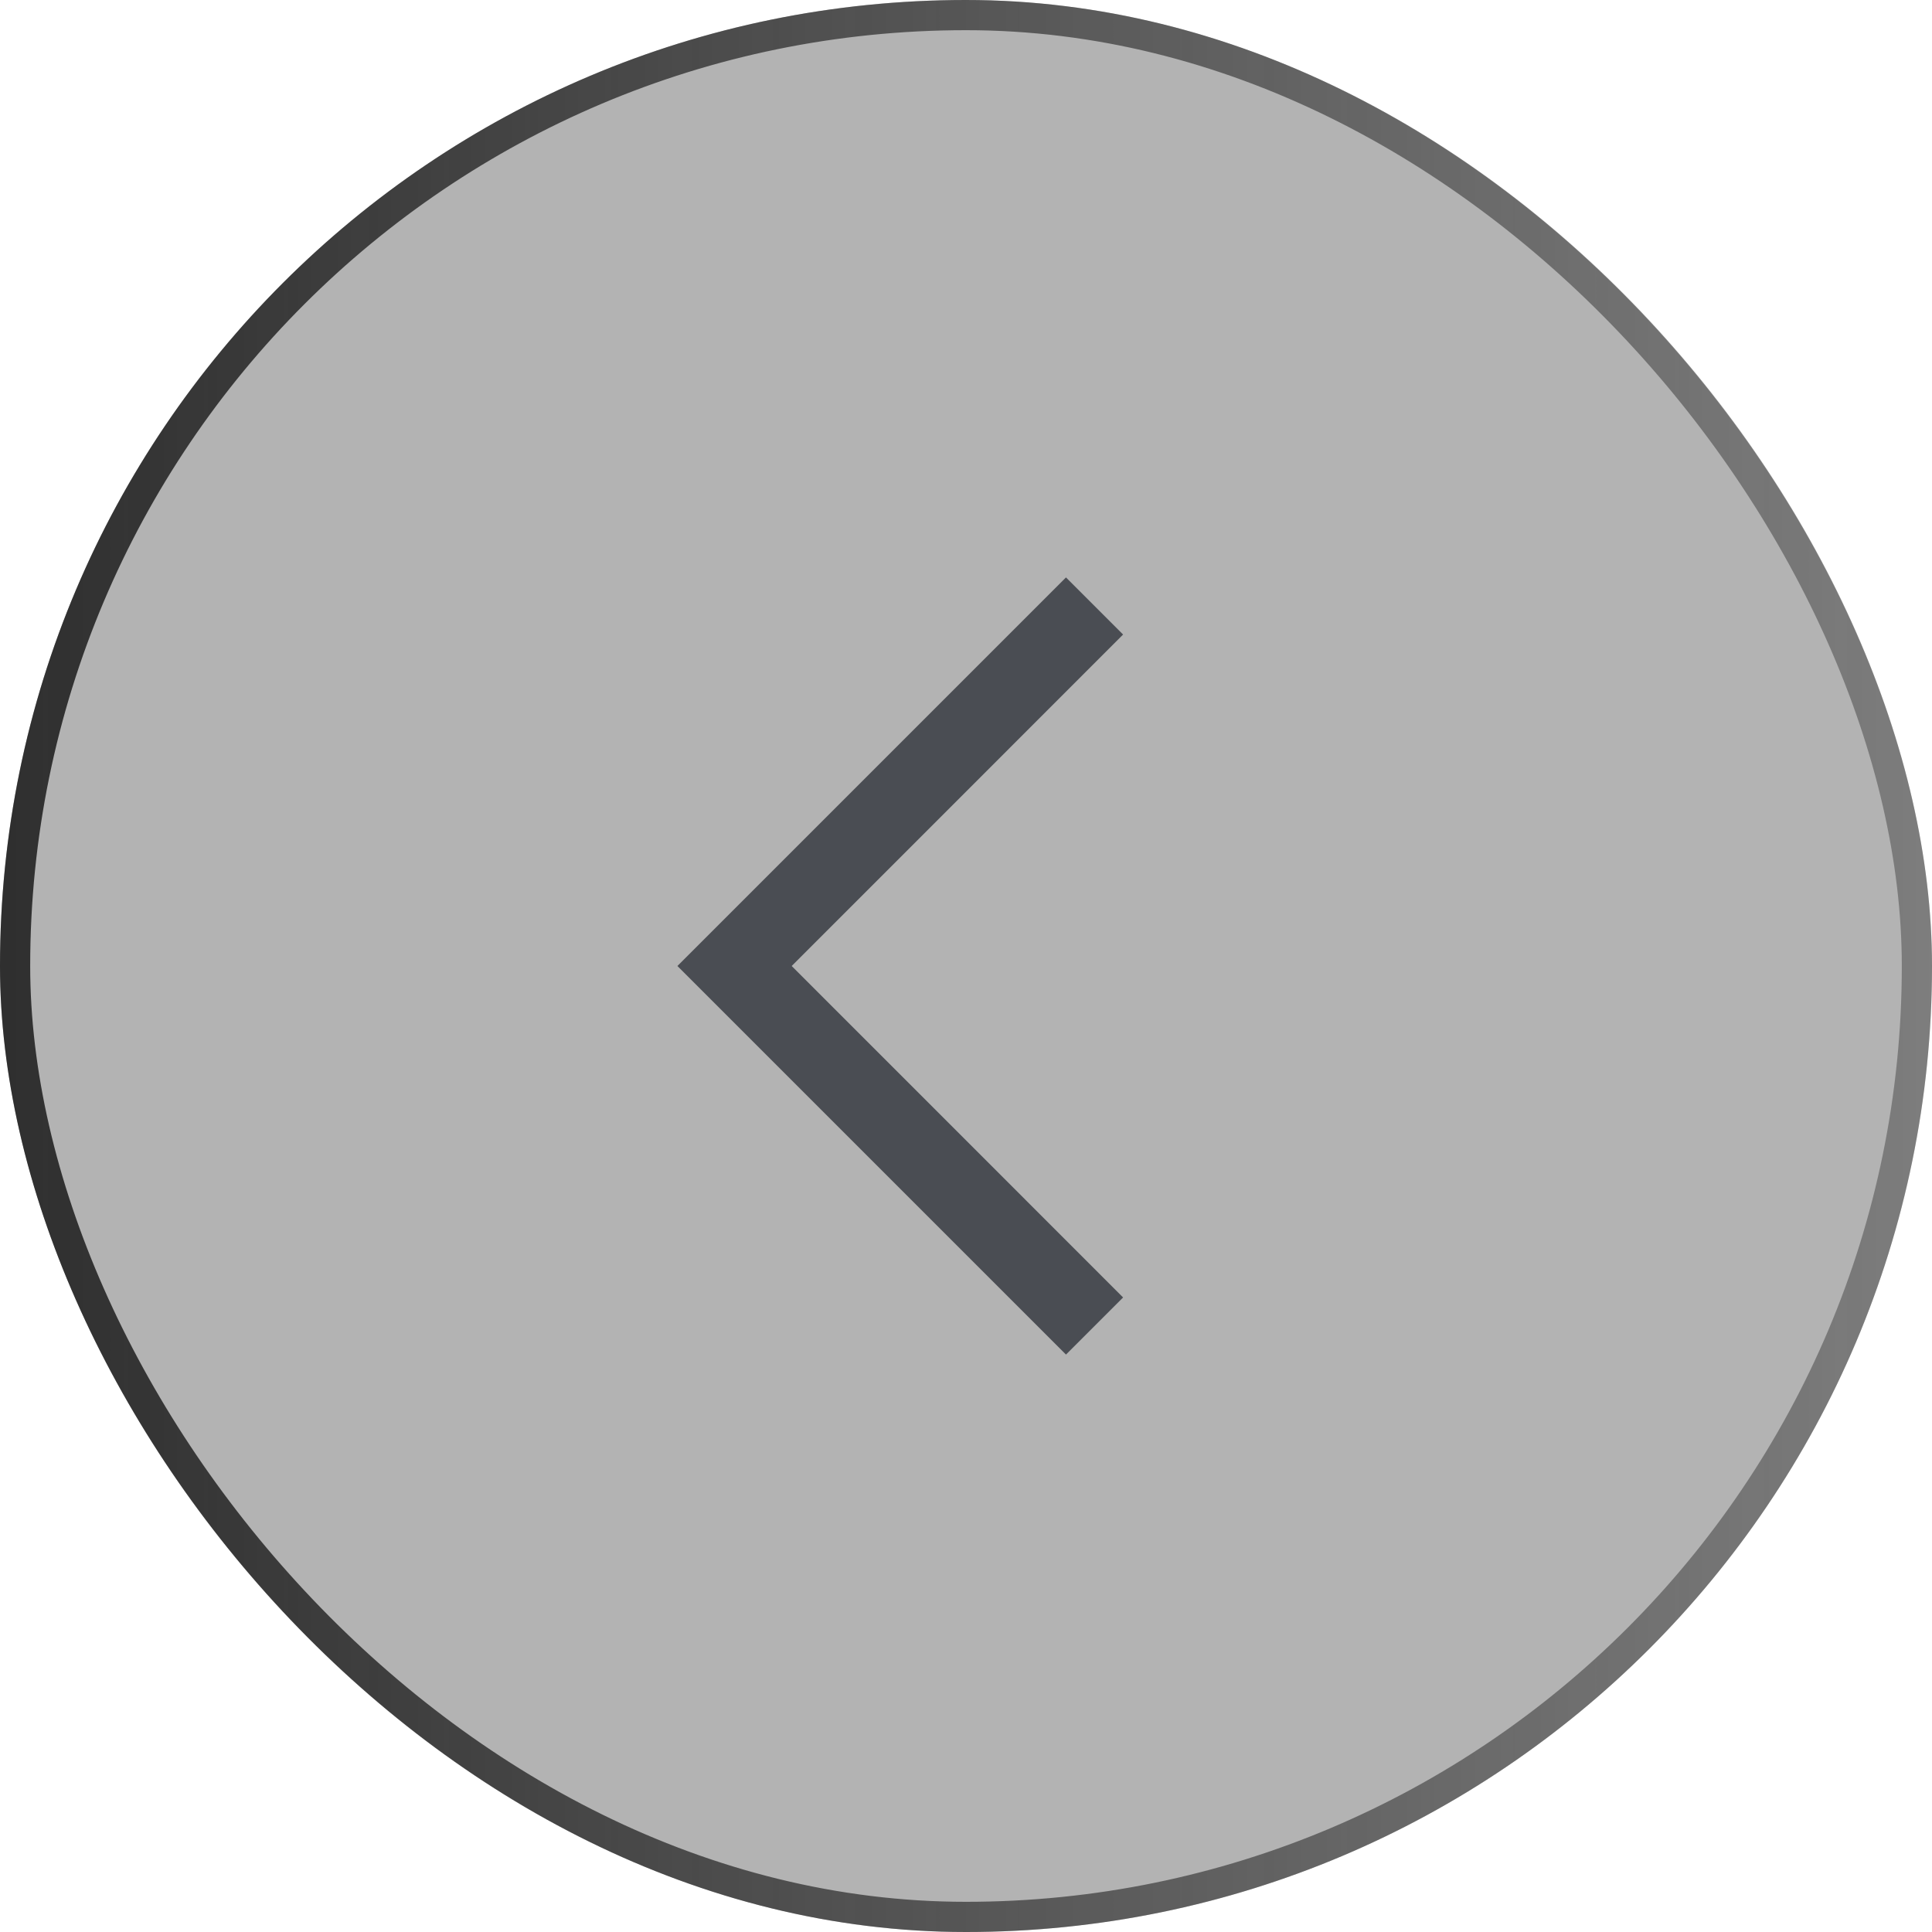 <svg width="32" height="32" viewBox="0 0 32 32" fill="none" xmlns="http://www.w3.org/2000/svg">
<g filter="url(#filter0_b_831_8051)">
<rect width="32" height="32" rx="16" fill="#000003" fill-opacity="0.3"/>
<mask id="mask0_831_8051" style="mask-type:alpha" maskUnits="userSpaceOnUse" x="7" y="8" width="16" height="16">
<rect x="23" y="24" width="16" height="16" transform="rotate(180 23 24)" fill="#D9D9D9"/>
</mask>
<g mask="url(#mask0_831_8051)">
<path d="M17.656 9.564L18.602 10.51L13.113 16L18.602 21.49L17.656 22.436L11.22 16L17.656 9.564Z" fill="#4A4D53"/>
</g>
<rect x="0.25" y="0.25" width="31.5" height="31.5" rx="15.75" stroke="url(#paint0_linear_831_8051)" stroke-width="0.5"/>
</g>
<defs>
<filter id="filter0_b_831_8051" x="-20" y="-20" width="72" height="72" filterUnits="userSpaceOnUse" color-interpolation-filters="sRGB">
<feFlood flood-opacity="0" result="BackgroundImageFix"/>
<feGaussianBlur in="BackgroundImageFix" stdDeviation="10"/>
<feComposite in2="SourceAlpha" operator="in" result="effect1_backgroundBlur_831_8051"/>
<feBlend mode="normal" in="SourceGraphic" in2="effect1_backgroundBlur_831_8051" result="shape"/>
</filter>
<linearGradient id="paint0_linear_831_8051" x1="-2.5" y1="16" x2="54" y2="16" gradientUnits="userSpaceOnUse">
<stop stop-color="#292929"/>
<stop offset="1" stop-color="#272727" stop-opacity="0"/>
</linearGradient>
</defs>
</svg>

